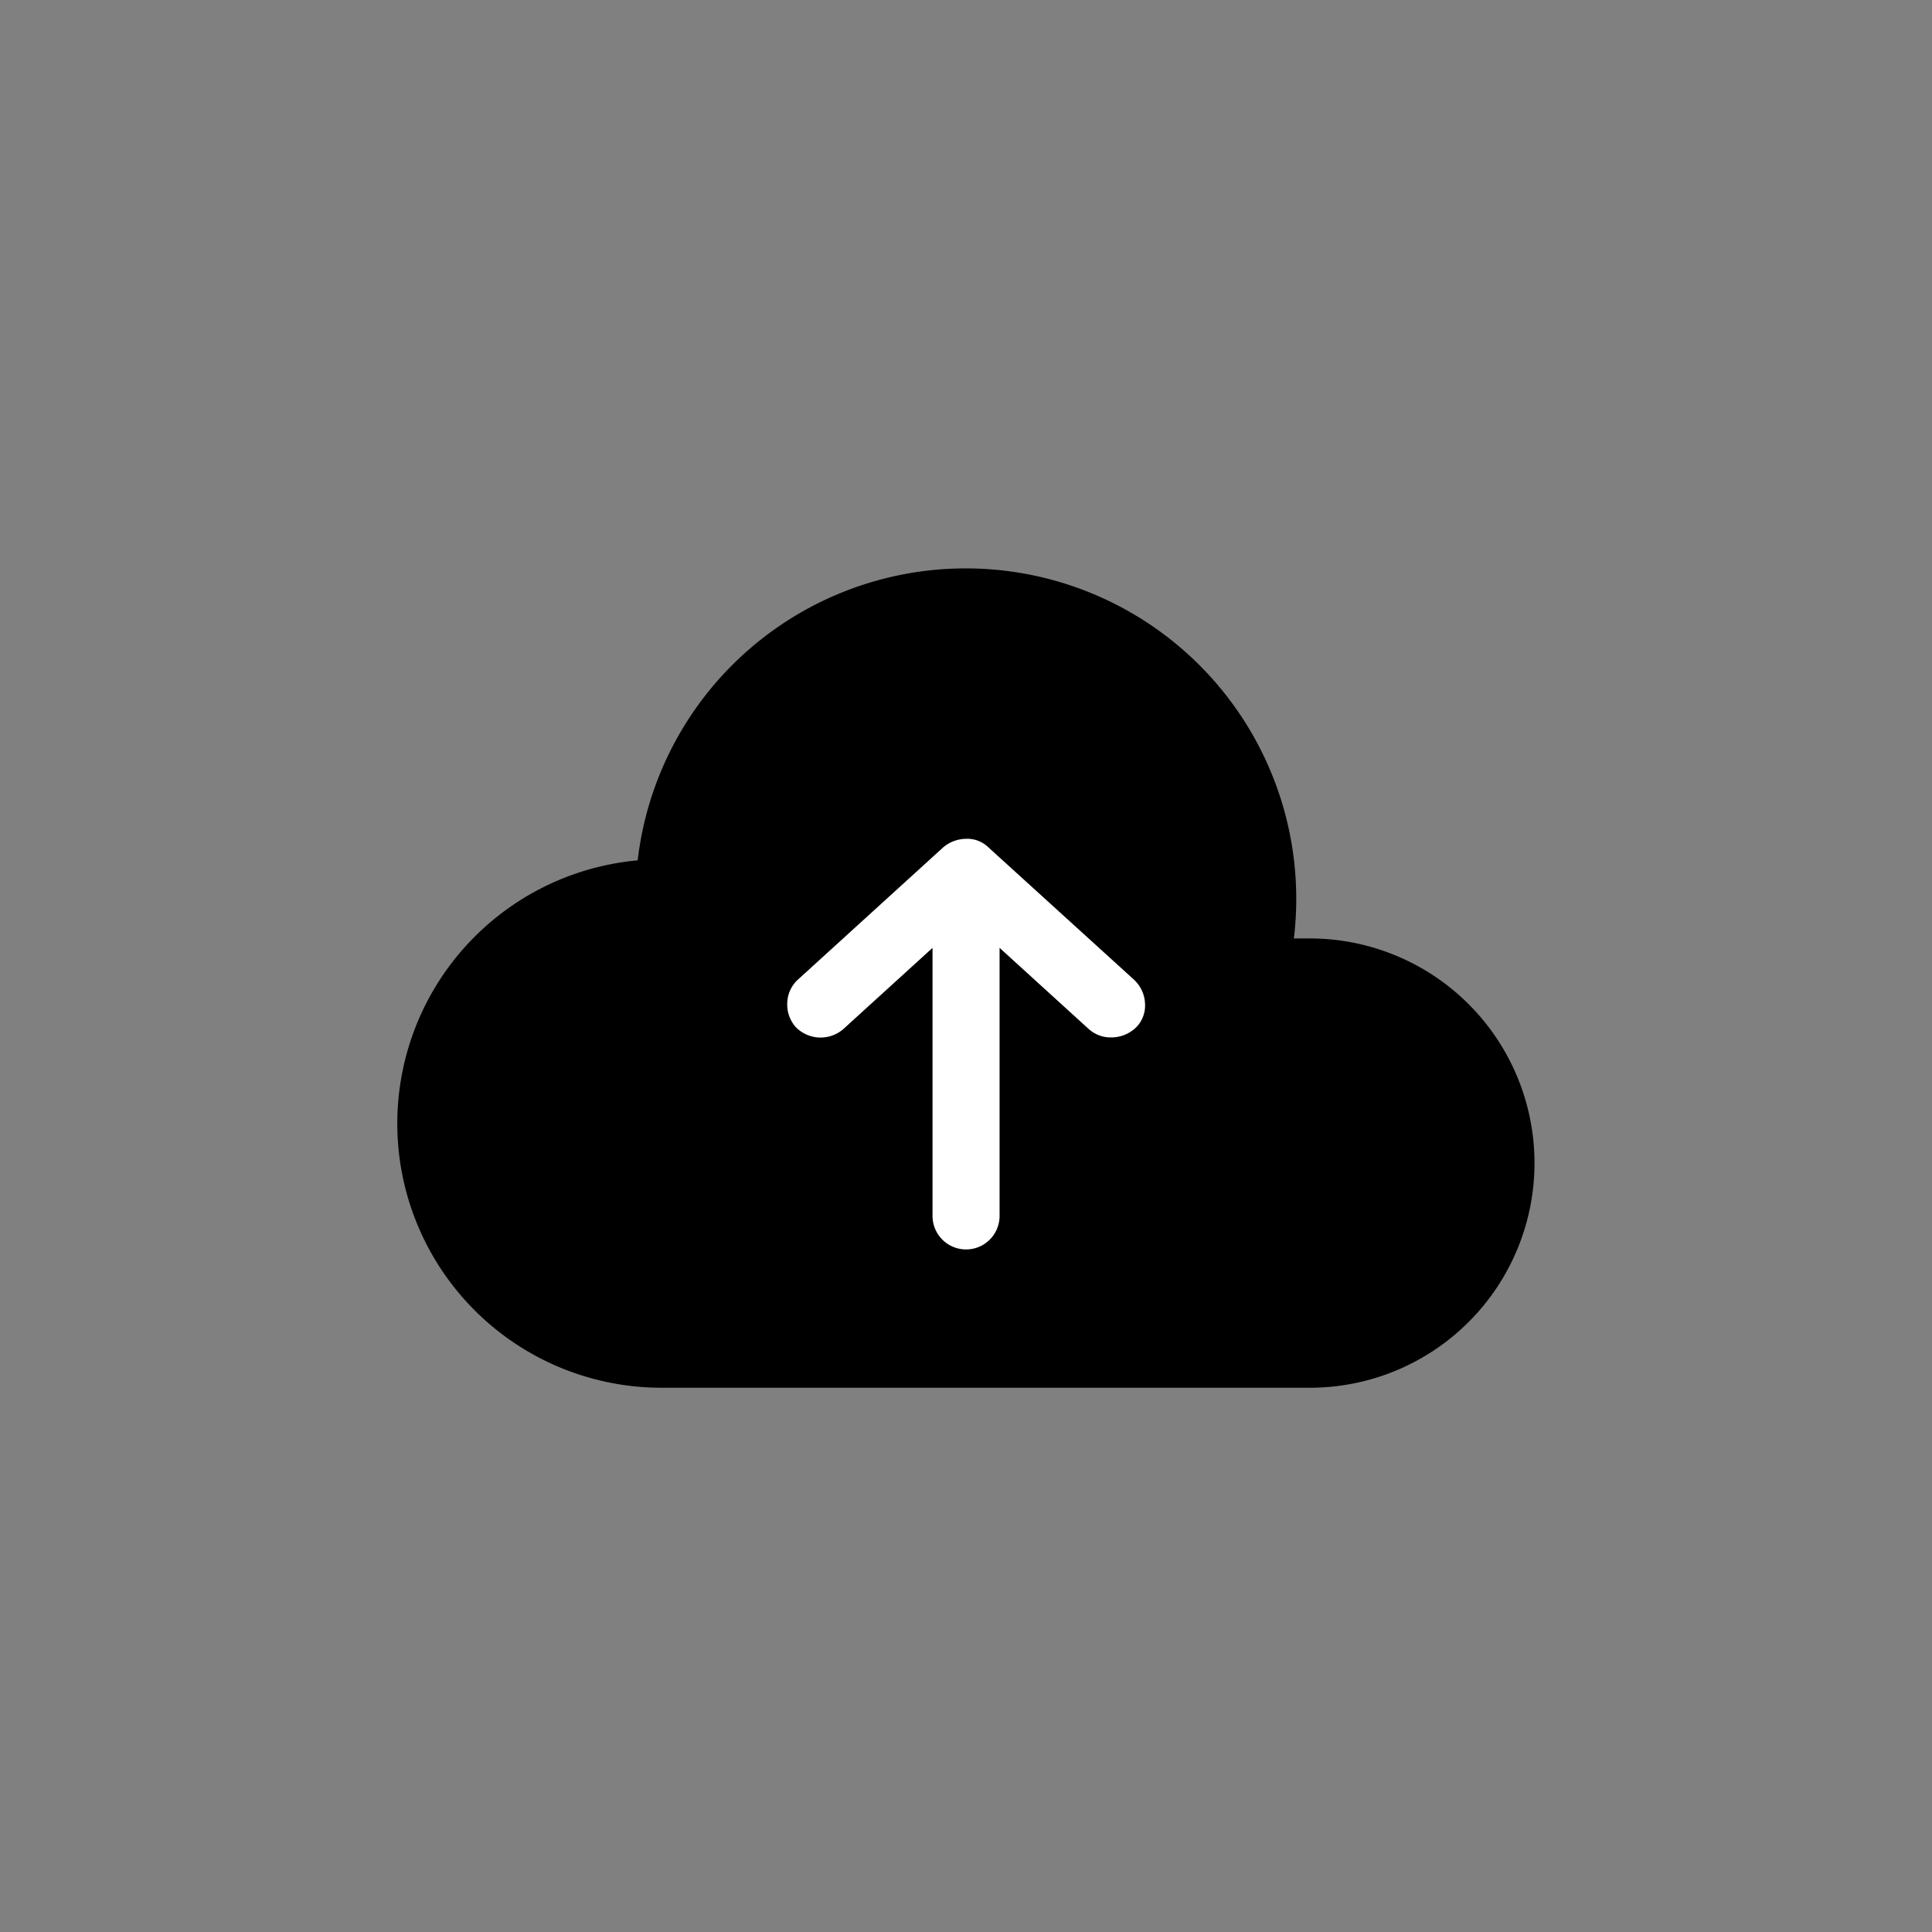 <svg xmlns="http://www.w3.org/2000/svg" xmlns:xlink="http://www.w3.org/1999/xlink" width="34" height="34" viewBox="0 0 34 34"><rect x="0" y="0" width="34" height="34" fill="#808080" stroke="none"/><defs><clipPath id="b"><rect width="34" height="34"/></clipPath></defs><g id="a" clip-path="url(#b)"><g transform="translate(22895 19487.004)"><path d="M17,971.362a5.811,5.811,0,0,0-5.778,5.138,4.65,4.65,0,0,0,.429,9.281h11.4a3.953,3.953,0,0,0,0-7.907H22.77A5.815,5.815,0,0,0,17,971.362Z" transform="translate(-22895 -20448.363)"/><path d="M17,976.246a.406.406,0,0,1,.313.116l2.558,2.326a.472.472,0,0,1,.036.661.5.5,0,0,1-.661.029l-1.781-1.621v5a.465.465,0,1,1-.93,0v-5l-1.781,1.621a.487.487,0,0,1-.661-.029.478.478,0,0,1,.036-.661l2.558-2.326A.505.505,0,0,1,17,976.246Z" transform="translate(-22895 -20448.363)" fill="#fff"/><path d="M17,976.121a.53.53,0,0,1,.393.149l2.558,2.325a.608.608,0,0,1,.2.435.546.546,0,0,1-.155.407.628.628,0,0,1-.443.179.576.576,0,0,1-.391-.146l-1.571-1.43v4.717a.59.59,0,1,1-1.18,0V978.04l-1.571,1.43a.611.611,0,0,1-.838-.038.6.6,0,0,1-.147-.434.577.577,0,0,1,.194-.406L16.6,976.27a.632.632,0,0,1,.394-.149Zm2.549,3.245a.382.382,0,0,0,.266-.105.3.3,0,0,0,.082-.223.362.362,0,0,0-.113-.257l-2.559-2.326a.283.283,0,0,0-.225-.084v-.125l0,.125a.383.383,0,0,0-.229.083l-2.558,2.326a.33.33,0,0,0-.11.234.344.344,0,0,0,.083.251.34.34,0,0,0,.254.1.344.344,0,0,0,.23-.083l1.99-1.811v5.283a.34.34,0,1,0,.68,0v-5.283l1.99,1.811A.328.328,0,0,0,19.552,979.366Z" transform="translate(-22895 -20448.363)" fill="#fff"/></g></g></svg>